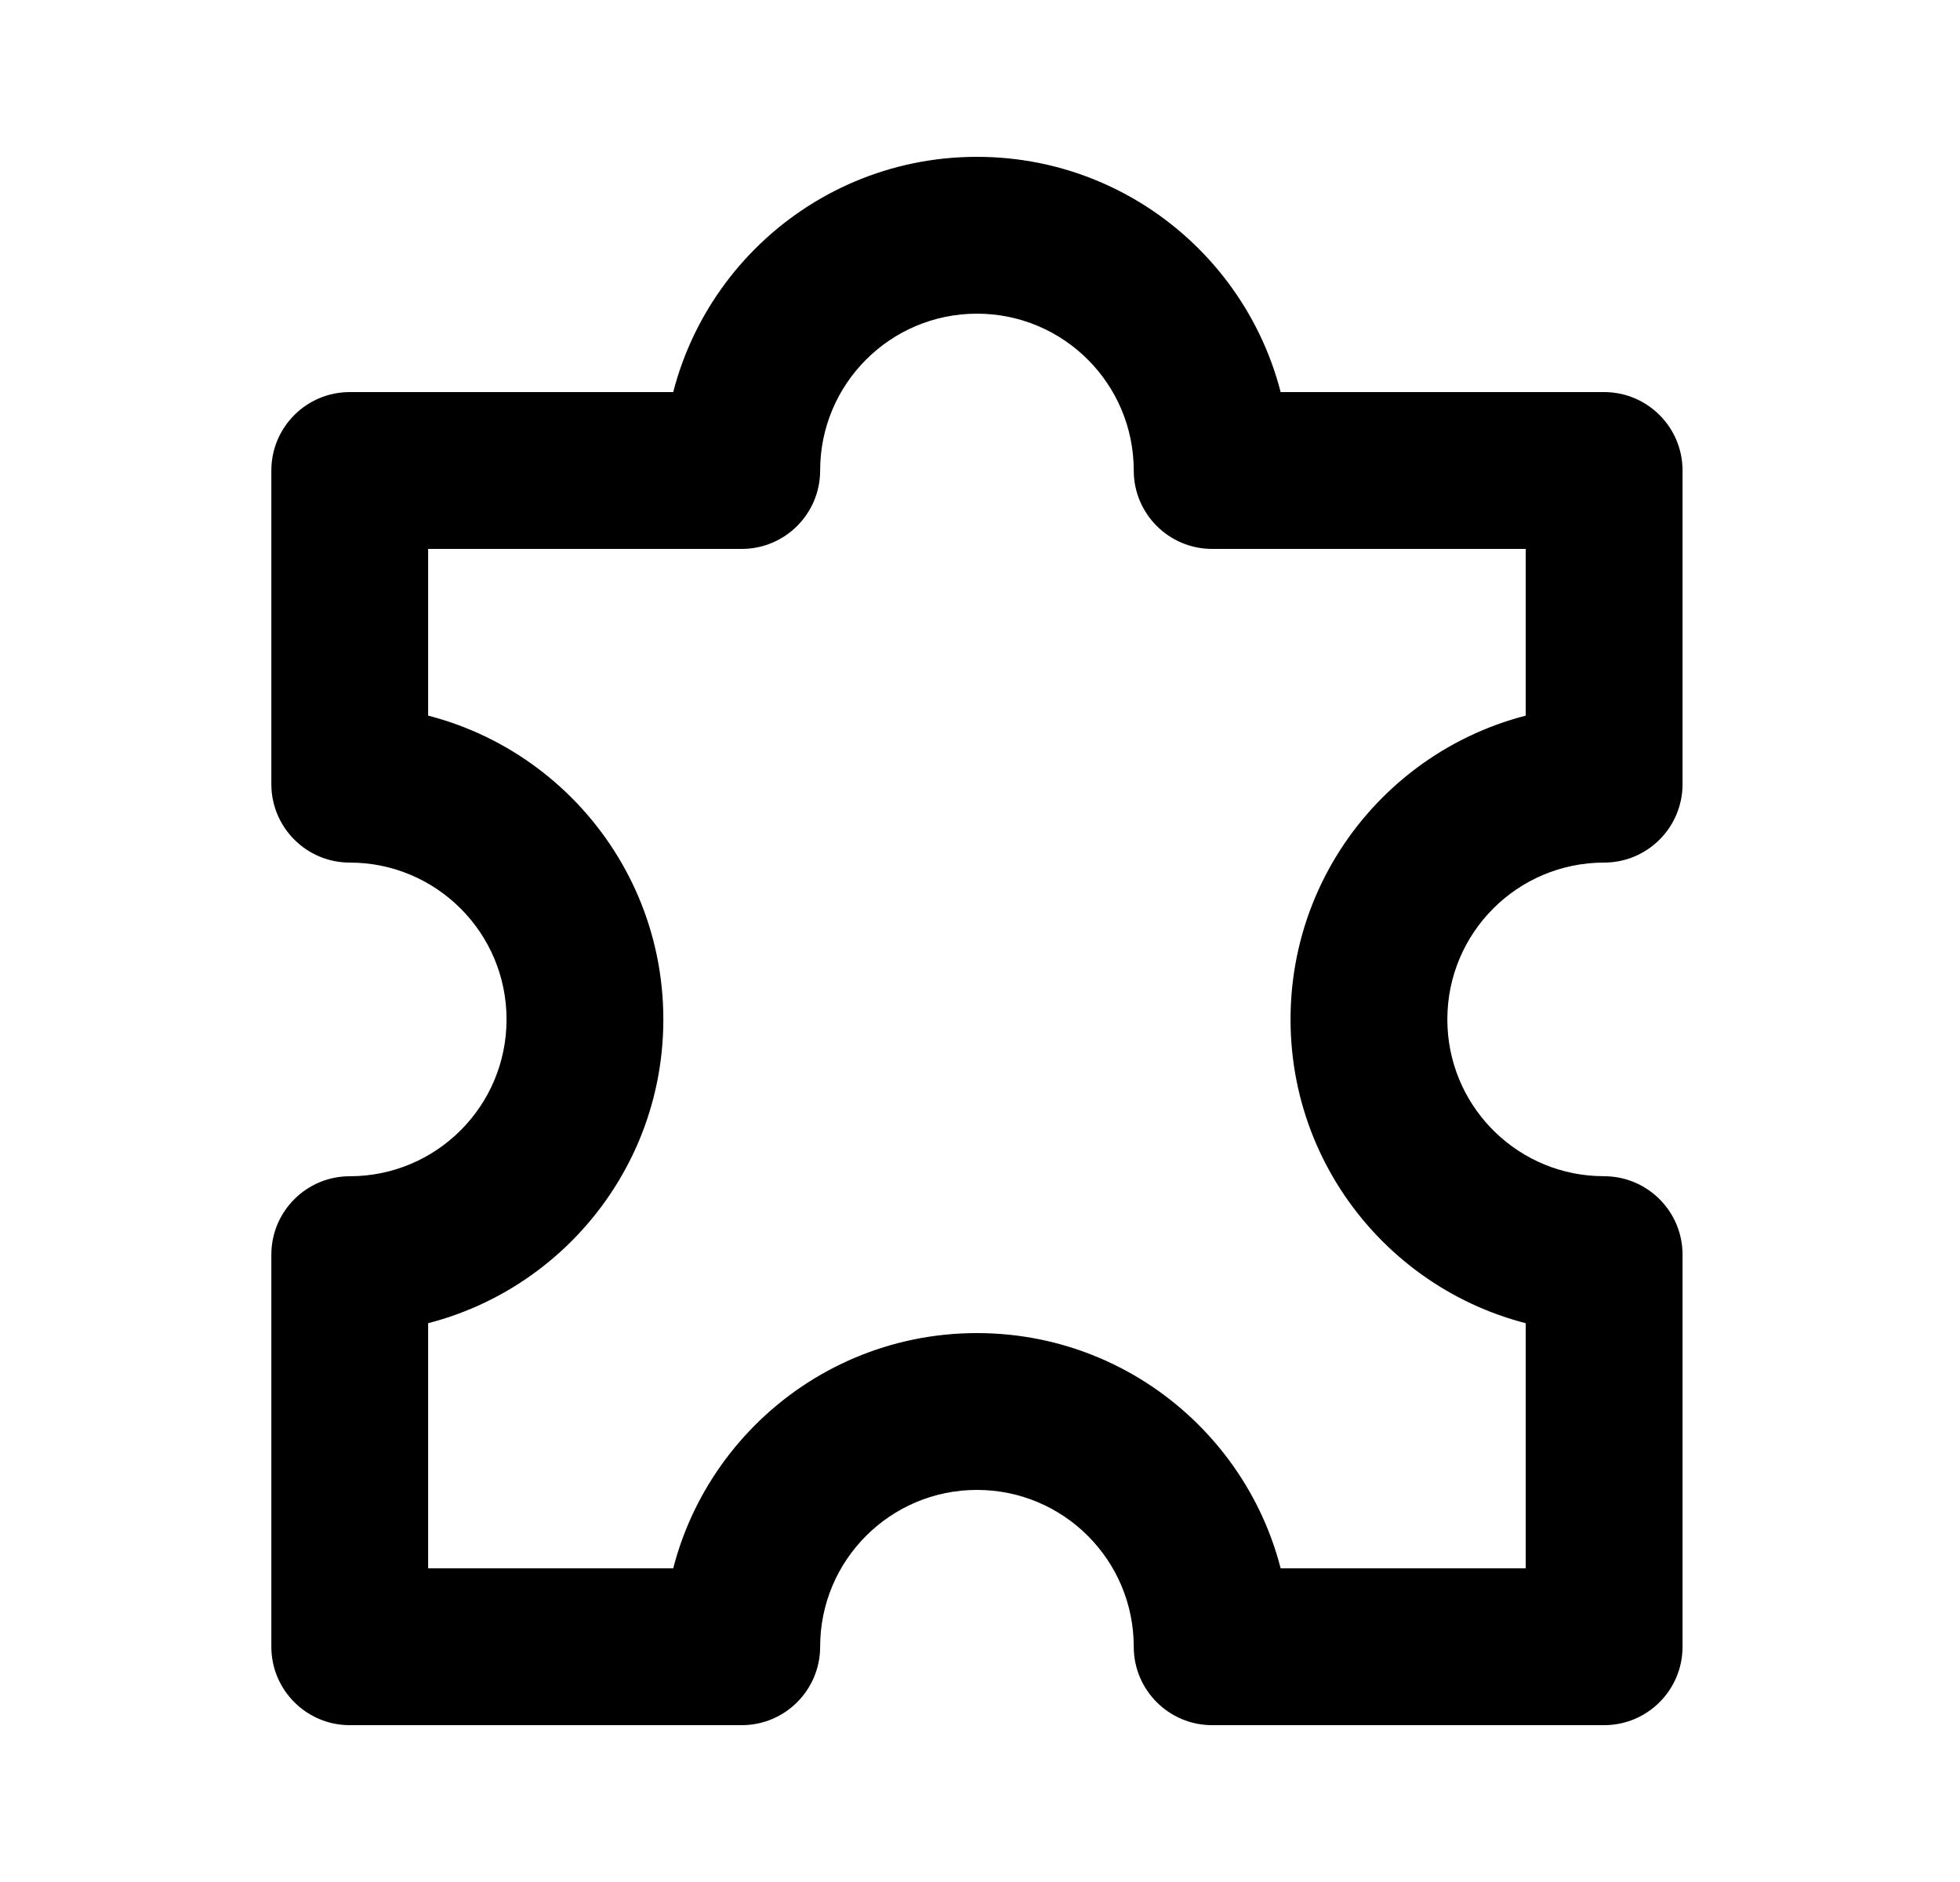 <svg width="25" height="24" viewBox="0 0 25 24" fill="none" xmlns="http://www.w3.org/2000/svg">
<path d="M12.461 3V2H12.461L12.461 3ZM15.461 6H14.461C14.461 6.552 14.909 7 15.461 7V6ZM20.461 6H21.461C21.461 5.448 21.013 5 20.461 5V6ZM20.461 10V11C21.013 11 21.461 10.552 21.461 10H20.461ZM17.461 13L16.461 13V13H17.461ZM20.307 15.996L20.256 16.995C20.265 16.995 20.273 16.996 20.281 16.996L20.307 15.996ZM20.461 16H21.461C21.461 15.458 21.029 15.014 20.486 15L20.461 16ZM20.461 21V22C21.013 22 21.461 21.552 21.461 21H20.461ZM15.461 21H14.461C14.461 21.552 14.909 22 15.461 22V21ZM12.461 18V17H12.461L12.461 18ZM9.461 21V22C10.013 22 10.461 21.552 10.461 21H9.461ZM4.461 21H3.461C3.461 21.552 3.909 22 4.461 22V21ZM4.461 16V15C3.909 15 3.461 15.448 3.461 16H4.461ZM7.461 13H8.461V13L7.461 13ZM4.461 10H3.461C3.461 10.552 3.909 11 4.461 11V10ZM4.461 6V5C3.909 5 3.461 5.448 3.461 6H4.461ZM9.461 6V7C10.013 7 10.461 6.552 10.461 6H9.461ZM12.461 3V4C13.566 4 14.461 4.895 14.461 6H15.461H16.461C16.461 3.791 14.67 2 12.461 2V3ZM15.461 6V7H20.461V6V5H15.461V6ZM20.461 6H19.461V10H20.461H21.461V6H20.461ZM20.461 10V9C18.252 9 16.461 10.791 16.461 13L17.461 13L18.461 13C18.461 11.895 19.356 11 20.461 11V10ZM17.461 13H16.461C16.461 15.14 18.142 16.888 20.256 16.995L20.307 15.996L20.357 14.997C19.301 14.944 18.461 14.07 18.461 13H17.461ZM20.307 15.996L20.281 16.996L20.436 17L20.461 16L20.486 15L20.332 14.996L20.307 15.996ZM20.461 16H19.461V21H20.461H21.461V16H20.461ZM20.461 21V20H15.461V21V22H20.461V21ZM15.461 21H16.461C16.461 18.791 14.67 17 12.461 17V18V19C13.566 19 14.461 19.895 14.461 21H15.461ZM12.461 18L12.461 17C10.252 17 8.461 18.791 8.461 21H9.461H10.461C10.461 19.896 11.356 19 12.461 19L12.461 18ZM9.461 21V20H4.461V21V22H9.461V21ZM4.461 21H5.461V16H4.461H3.461V21H4.461ZM4.461 16V17C6.67 17 8.461 15.209 8.461 13H7.461H6.461C6.461 14.105 5.566 15 4.461 15V16ZM7.461 13L8.461 13C8.461 10.791 6.67 9 4.461 9V10V11C5.565 11 6.461 11.895 6.461 13L7.461 13ZM4.461 10H5.461V6H4.461H3.461V10H4.461ZM4.461 6V7H9.461V6V5H4.461V6ZM9.461 6H10.461C10.461 4.896 11.356 4 12.461 4L12.461 3L12.461 2C10.252 2 8.461 3.791 8.461 6H9.461Z" fill="black"/>
</svg>

